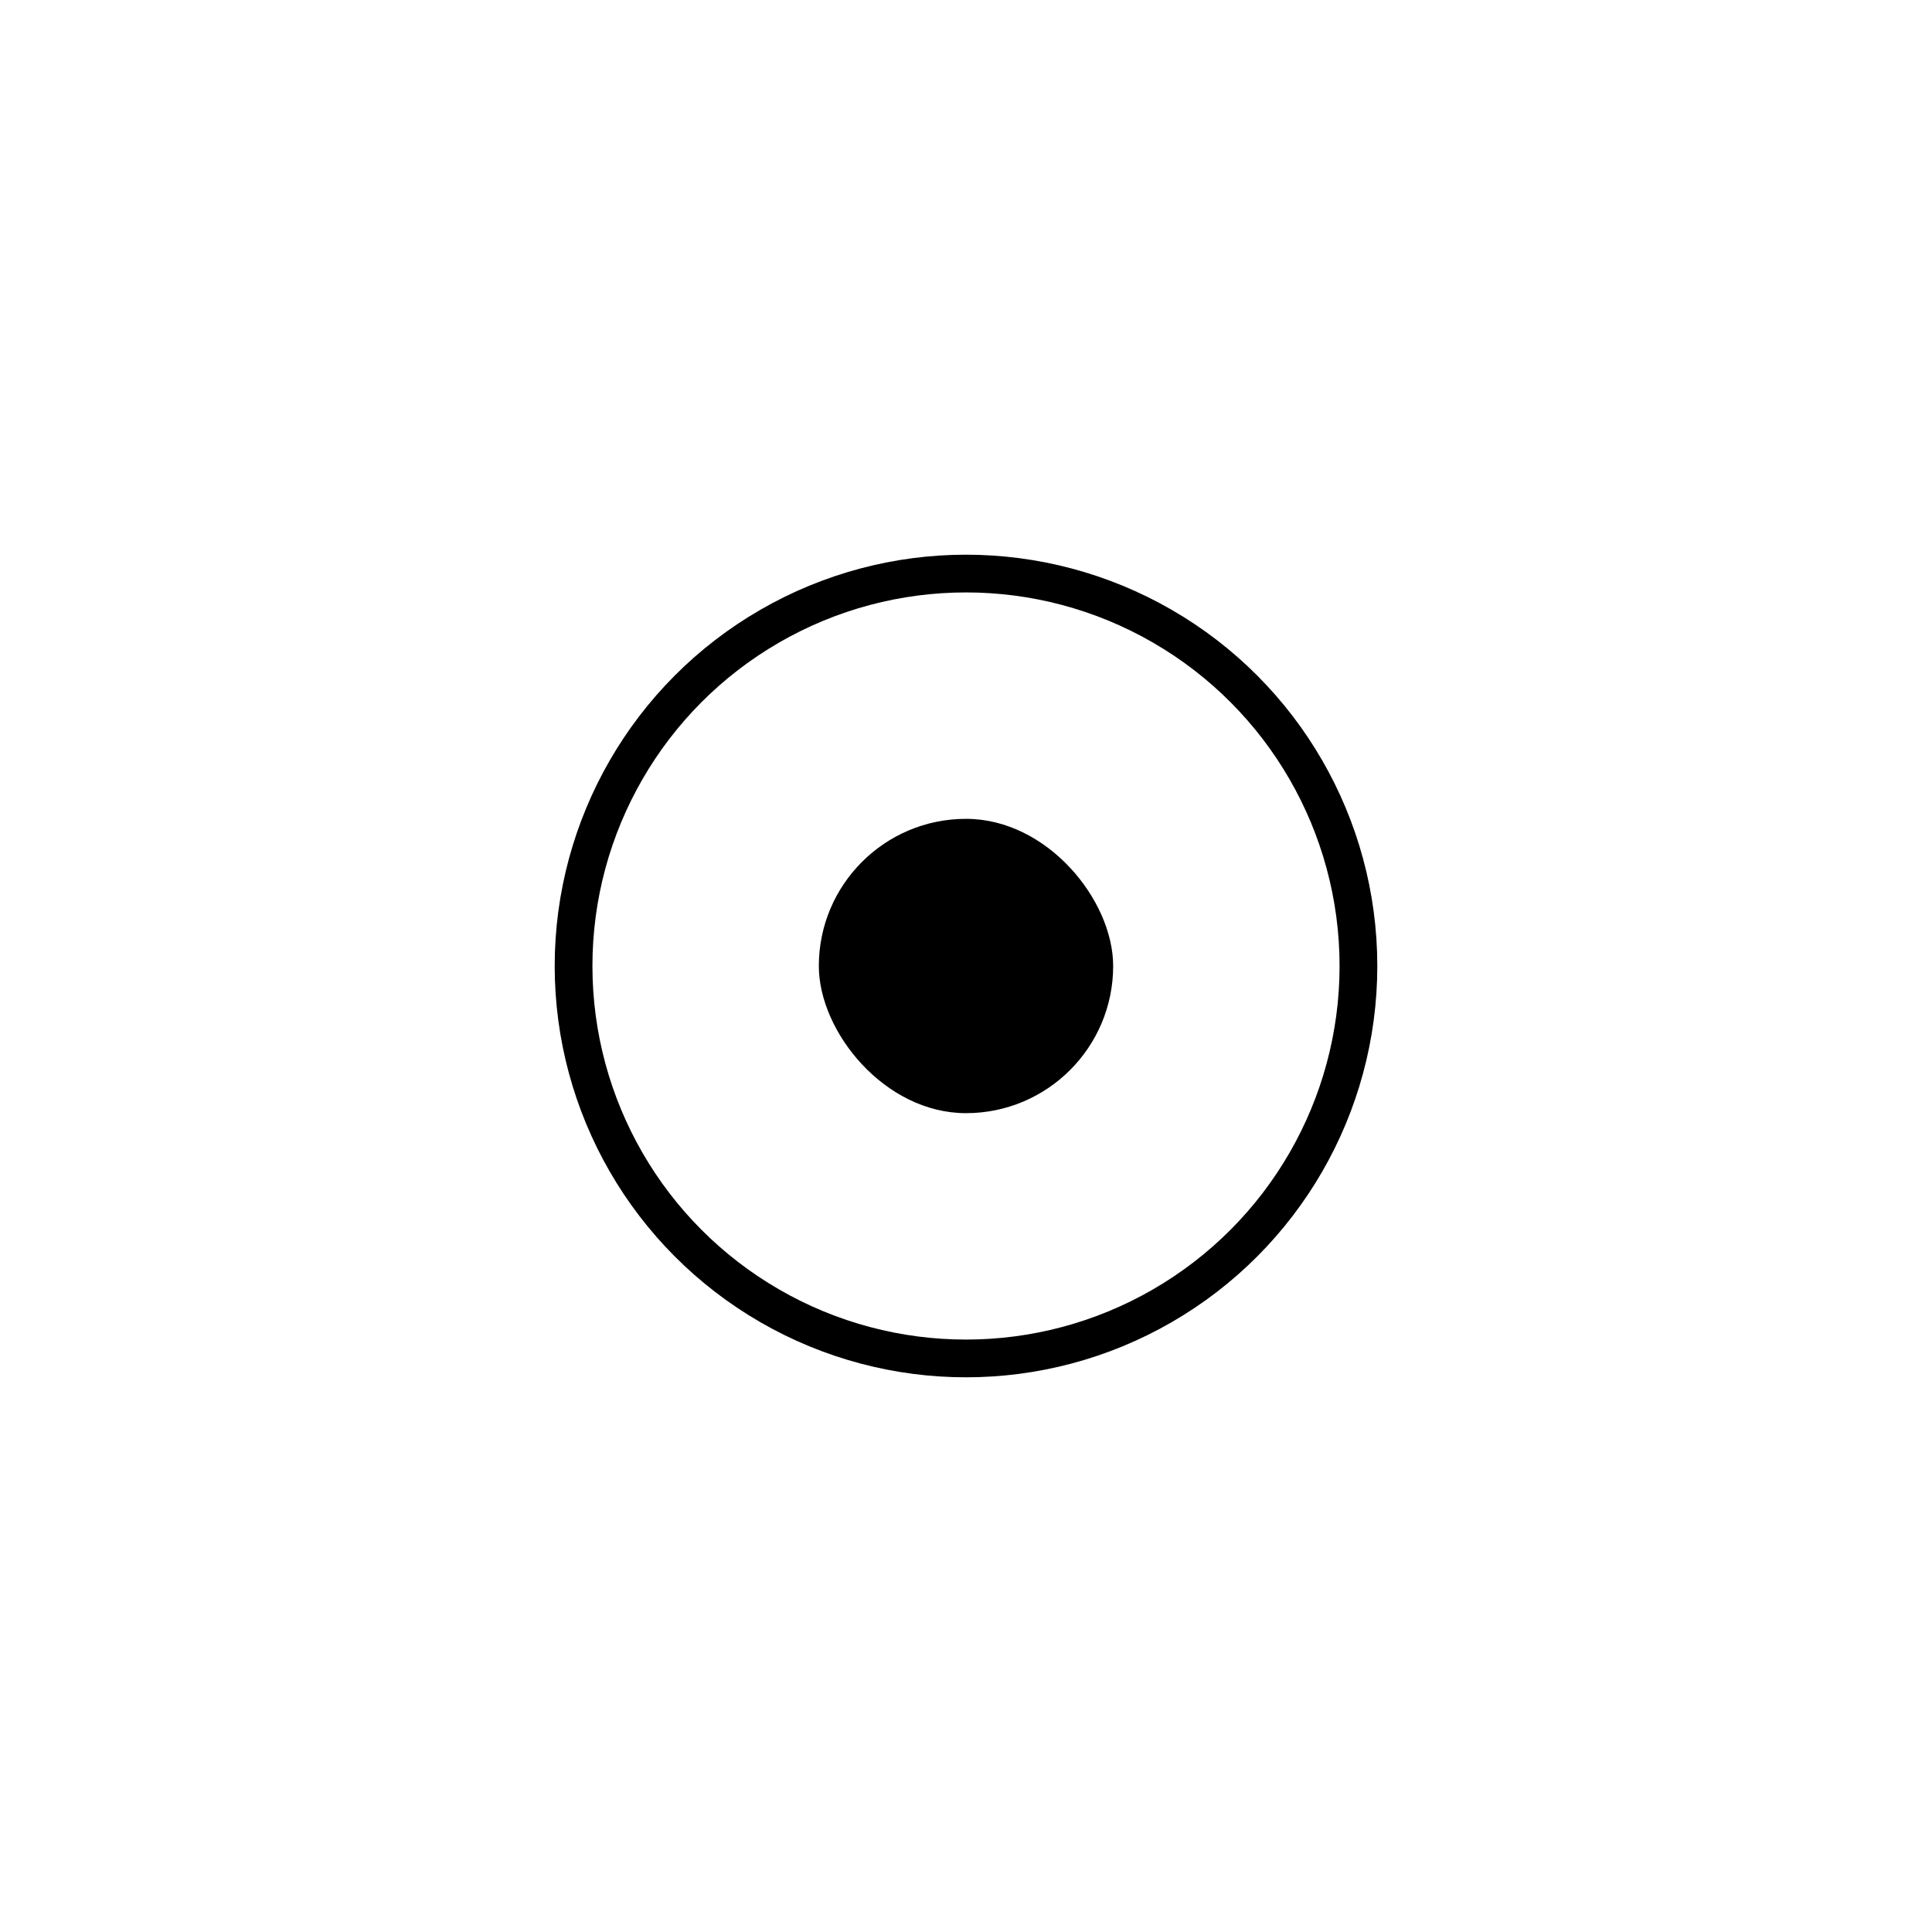 <svg id="Layer_1" data-name="Layer 1" xmlns="http://www.w3.org/2000/svg" viewBox="0 0 512 512"><defs><style>.cls-1{fill:none;stroke:#000;stroke-linejoin:round;stroke-width:10px;}</style></defs><circle class="cls-1" cx="256" cy="256" r="104"/><rect x="217" y="217" width="78" height="78" rx="39"/></svg>